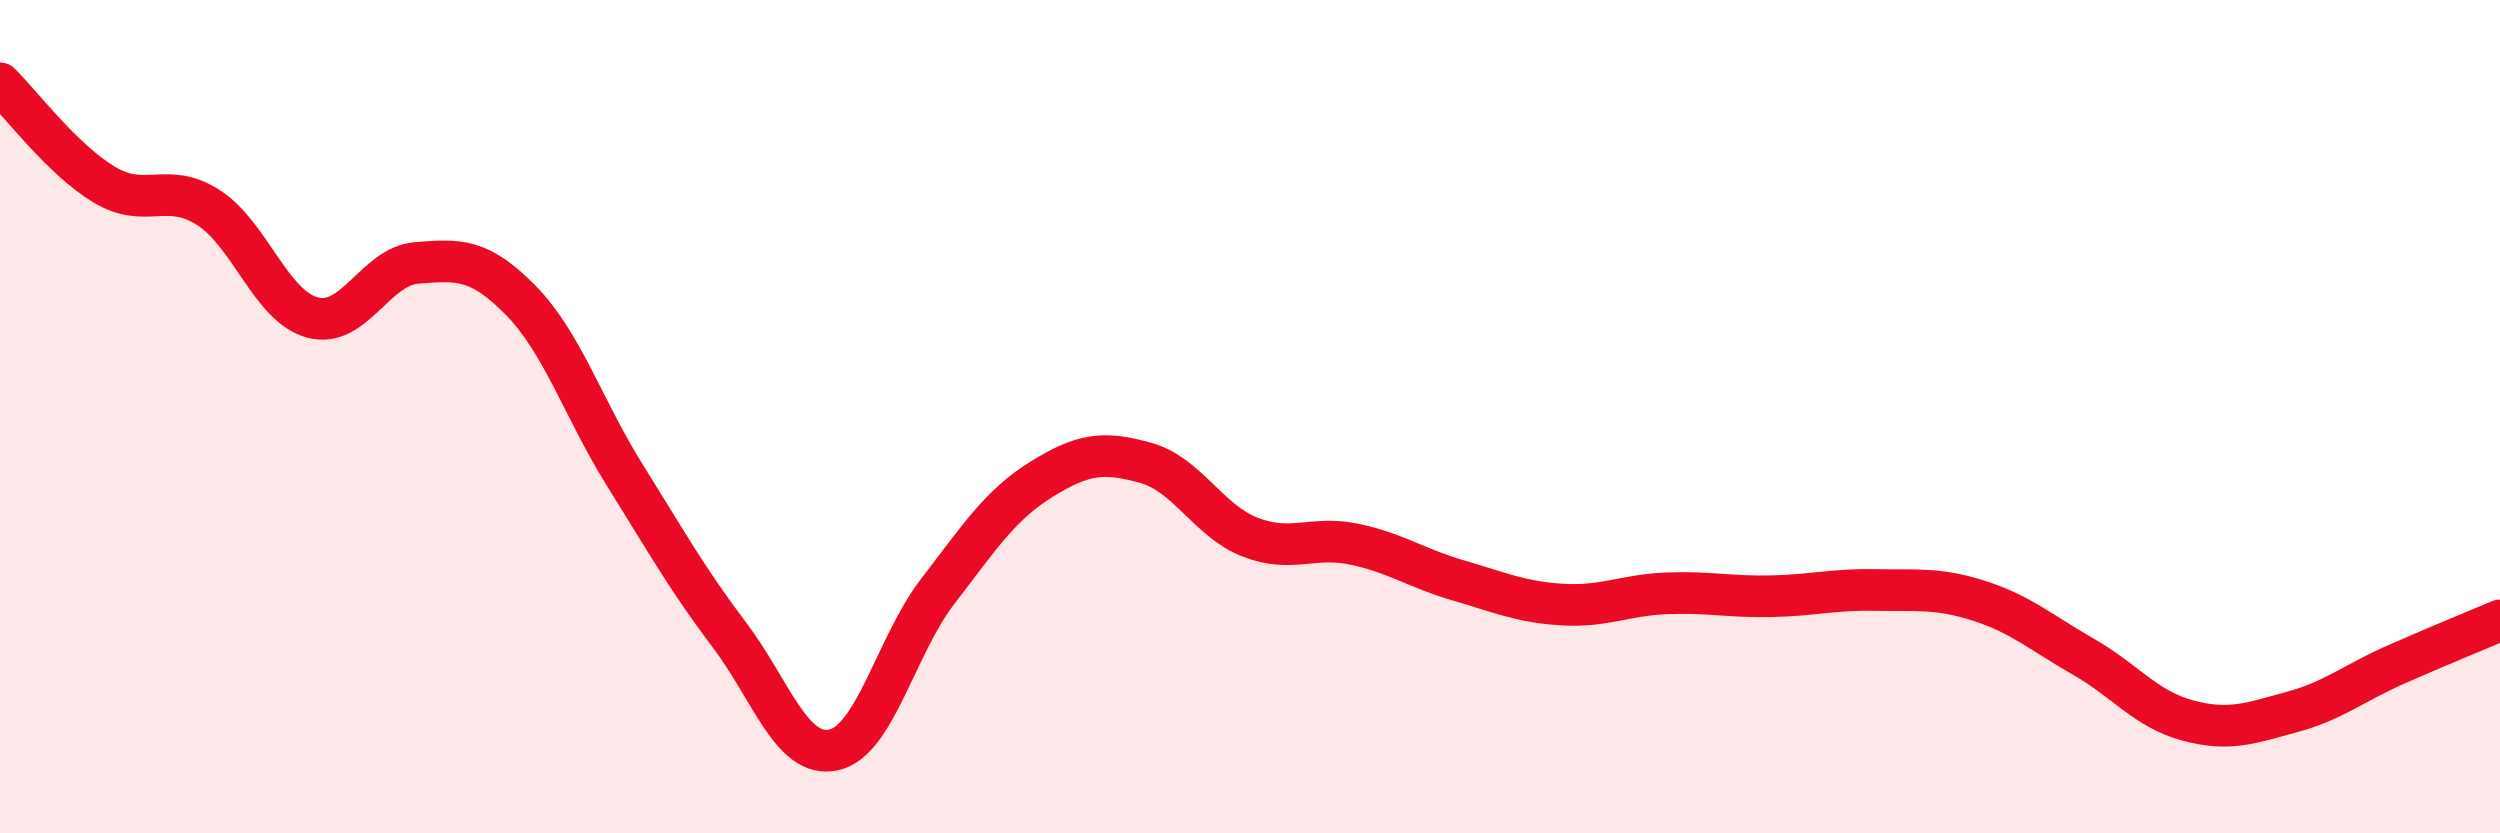 
    <svg width="60" height="20" viewBox="0 0 60 20" xmlns="http://www.w3.org/2000/svg">
      <path
        d="M 0,2 C 0.5,2.49 1.5,3.83 2.5,4.43 C 3.5,5.03 4,4.34 5,4.98 C 6,5.62 6.5,7.35 7.5,7.62 C 8.5,7.89 9,6.39 10,6.31 C 11,6.23 11.5,6.19 12.5,7.21 C 13.5,8.23 14,9.81 15,11.41 C 16,13.01 16.5,13.91 17.5,15.23 C 18.5,16.55 19,18.21 20,18 C 21,17.79 21.5,15.5 22.5,14.2 C 23.5,12.9 24,12.12 25,11.5 C 26,10.88 26.5,10.83 27.5,11.11 C 28.5,11.39 29,12.5 30,12.89 C 31,13.28 31.5,12.85 32.5,13.06 C 33.5,13.27 34,13.64 35,13.93 C 36,14.22 36.5,14.45 37.5,14.51 C 38.5,14.57 39,14.28 40,14.24 C 41,14.2 41.5,14.33 42.5,14.31 C 43.5,14.29 44,14.14 45,14.16 C 46,14.18 46.5,14.1 47.5,14.42 C 48.5,14.74 49,15.19 50,15.76 C 51,16.33 51.5,17.02 52.5,17.29 C 53.5,17.56 54,17.36 55,17.09 C 56,16.82 56.5,16.39 57.5,15.95 C 58.5,15.51 59.5,15.1 60,14.89L60 20L0 20Z"
        fill="#EB0A25"
        opacity="0.1"
        stroke-linecap="round"
        stroke-linejoin="round"
      />
      <path
        d="M 0,2 C 0.5,2.49 1.5,3.83 2.5,4.43 C 3.5,5.03 4,4.34 5,4.98 C 6,5.62 6.5,7.35 7.5,7.62 C 8.5,7.89 9,6.39 10,6.31 C 11,6.23 11.5,6.19 12.5,7.21 C 13.5,8.23 14,9.81 15,11.41 C 16,13.01 16.5,13.91 17.5,15.23 C 18.5,16.55 19,18.21 20,18 C 21,17.79 21.5,15.5 22.5,14.2 C 23.5,12.9 24,12.12 25,11.5 C 26,10.88 26.5,10.83 27.5,11.11 C 28.5,11.39 29,12.5 30,12.89 C 31,13.28 31.5,12.85 32.5,13.06 C 33.5,13.27 34,13.64 35,13.93 C 36,14.22 36.5,14.45 37.5,14.51 C 38.5,14.57 39,14.28 40,14.24 C 41,14.2 41.5,14.33 42.5,14.31 C 43.5,14.29 44,14.14 45,14.16 C 46,14.18 46.5,14.1 47.5,14.42 C 48.5,14.74 49,15.19 50,15.76 C 51,16.33 51.5,17.02 52.5,17.29 C 53.5,17.56 54,17.36 55,17.09 C 56,16.82 56.5,16.39 57.5,15.95 C 58.5,15.51 59.5,15.1 60,14.89"
        stroke="#EB0A25"
        stroke-width="1"
        fill="none"
        stroke-linecap="round"
        stroke-linejoin="round"
      />
    </svg>
  